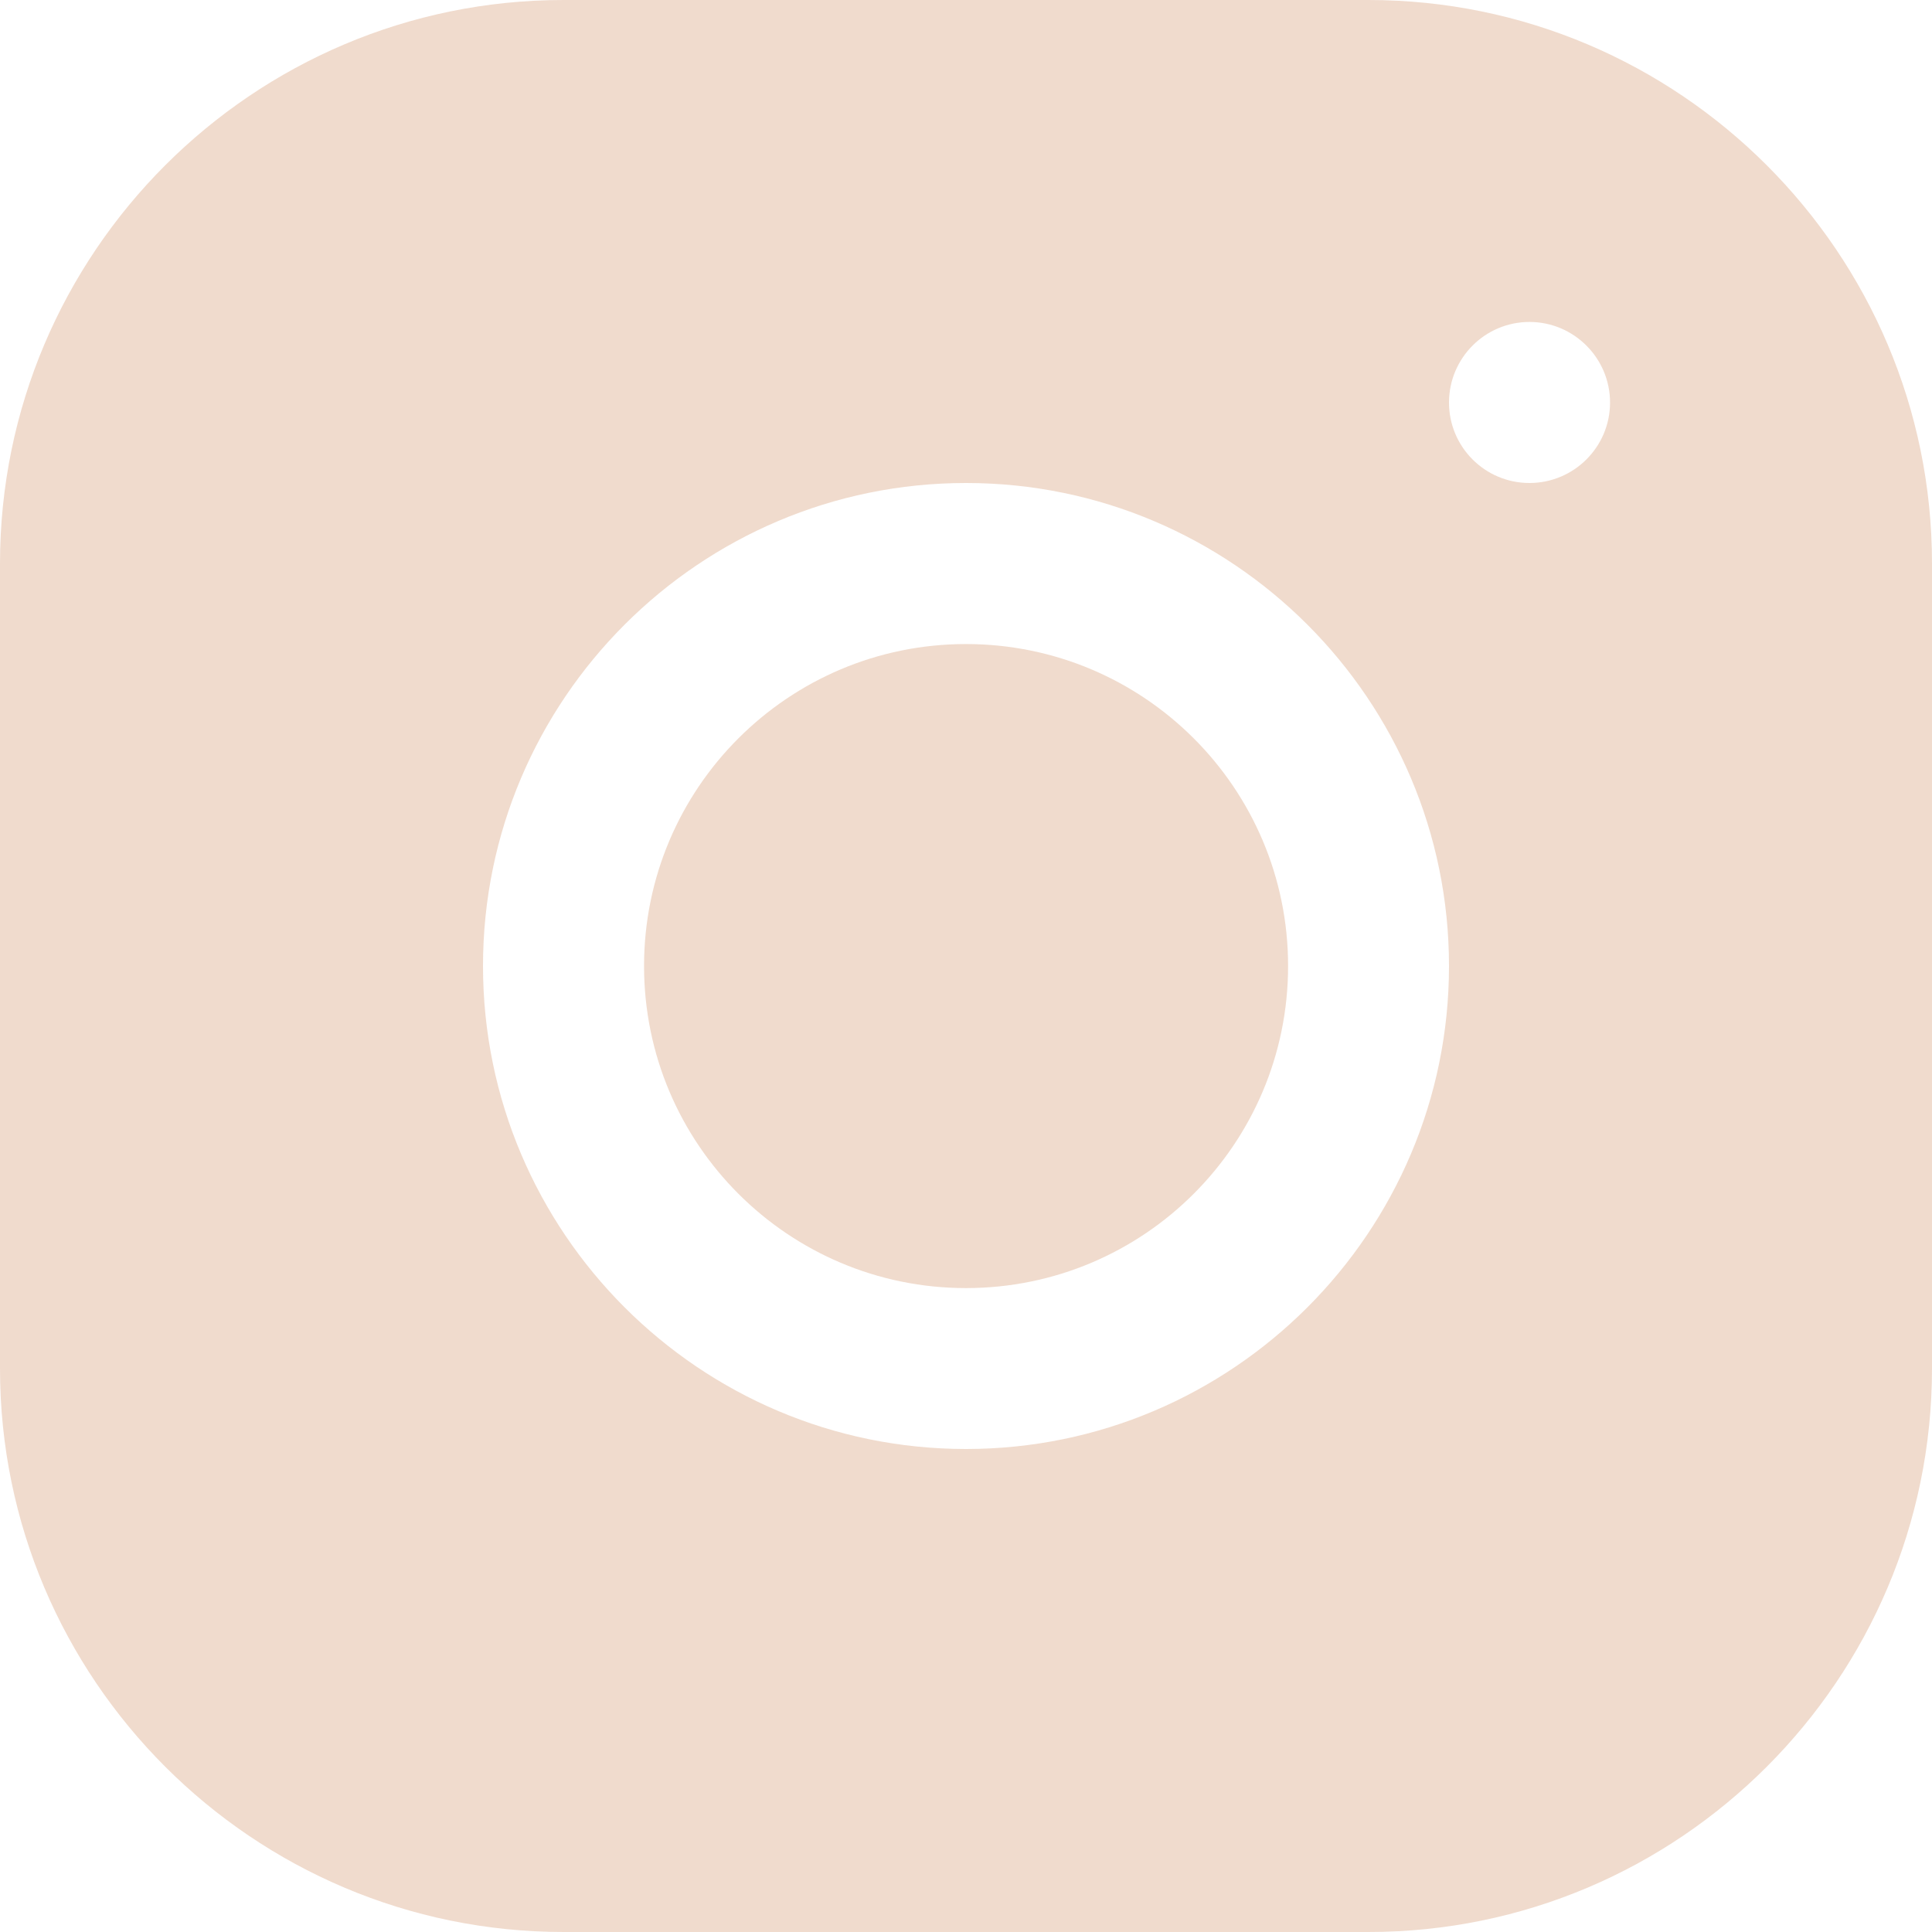 <?xml version="1.0" encoding="utf-8"?>
<svg width="14px" height="14px" viewBox="0 0 14 14" version="1.1" xmlns:xlink="http://www.w3.org/1999/xlink" xmlns="http://www.w3.org/2000/svg">
  <desc>Created with Lunacy</desc>
  <g id="instagram">
    <path d="M2.333 4.667C3.622 4.667 4.667 3.622 4.667 2.333C4.667 1.045 3.622 0 2.333 0C1.045 0 0 1.045 0 2.333C0 3.622 1.045 4.667 2.333 4.667Z" transform="translate(4.667 4.667)" id="Oval" fill="#D9A682" fill-opacity="0.4" stroke="none" />
    <path d="M4.083 0L9.916 0C12.168 0 14 1.832 14 4.083L14 9.916C14 12.168 12.168 14 9.917 14L4.084 14C1.832 14 0 12.168 0 9.917L0 4.084C0 1.832 1.832 0 4.083 0ZM10.5 2.917C10.5 3.239 10.761 3.5 11.083 3.5C11.405 3.5 11.667 3.239 11.667 2.917C11.667 2.595 11.405 2.333 11.083 2.333C10.761 2.333 10.5 2.595 10.5 2.917ZM7 10.5C5.07 10.5 3.5 8.93 3.5 7C3.5 5.07 5.07 3.5 7 3.5C8.93 3.5 10.5 5.07 10.5 7C10.5 8.93 8.93 10.5 7 10.5Z" id="Shape" fill="#D9A682" fill-opacity="0.4" fill-rule="evenodd" stroke="none" />
  </g>
</svg>